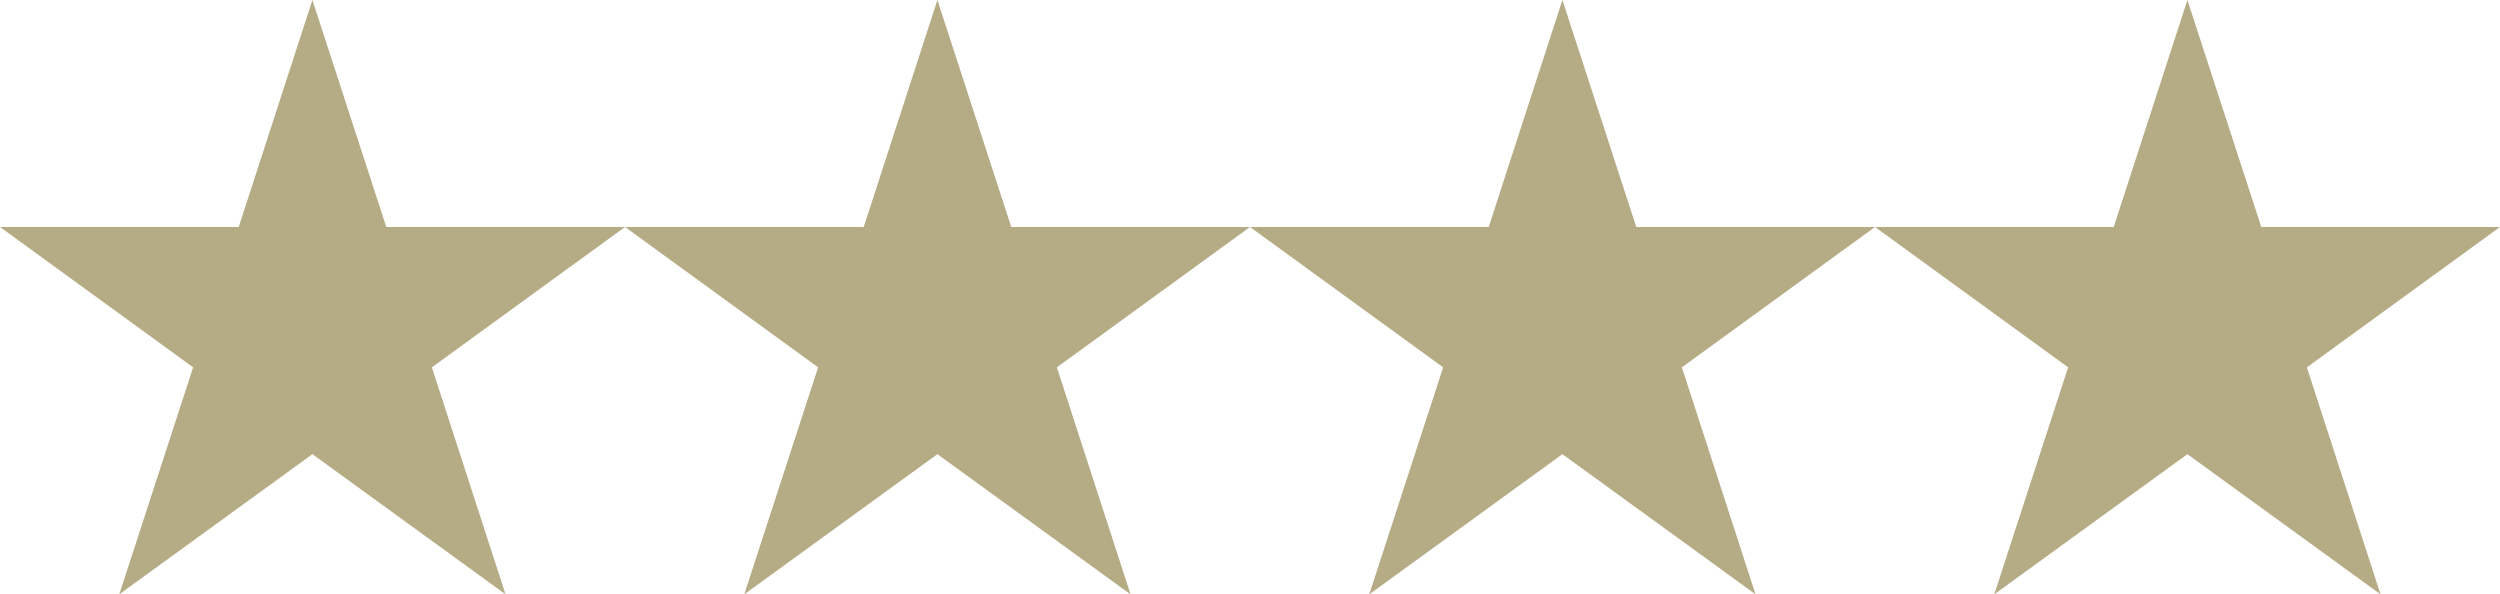 <?xml version="1.0" encoding="UTF-8"?>
<svg id="Layer_2" data-name="Layer 2" xmlns="http://www.w3.org/2000/svg" viewBox="0 0 125.56 29.85">
  <g id="Layer_1-2" data-name="Layer 1">
    <polygon points="15.69 22.81 5.99 29.85 9.7 18.45 0 11.4 11.99 11.4 15.69 0 19.4 11.4 31.39 11.4 21.69 18.45 25.39 29.85 15.69 22.81" style="fill: #b5ac86;"/>
    <polygon points="47.08 22.81 37.38 29.85 41.09 18.45 31.39 11.4 43.38 11.4 47.08 0 50.79 11.4 62.78 11.4 53.08 18.45 56.78 29.85 47.08 22.81" style="fill: #b5ac86;"/>
    <polygon points="78.47 22.81 68.77 29.85 72.48 18.45 62.78 11.4 74.77 11.4 78.47 0 82.18 11.4 94.17 11.4 84.47 18.45 88.17 29.85 78.47 22.81" style="fill: #b5ac86;"/>
    <polygon points="109.86 22.81 100.16 29.85 103.87 18.45 94.17 11.4 106.16 11.4 109.86 0 113.57 11.4 125.56 11.4 115.86 18.45 119.56 29.85 109.86 22.81" style="fill: #b5ac86;"/>
  </g>
</svg>